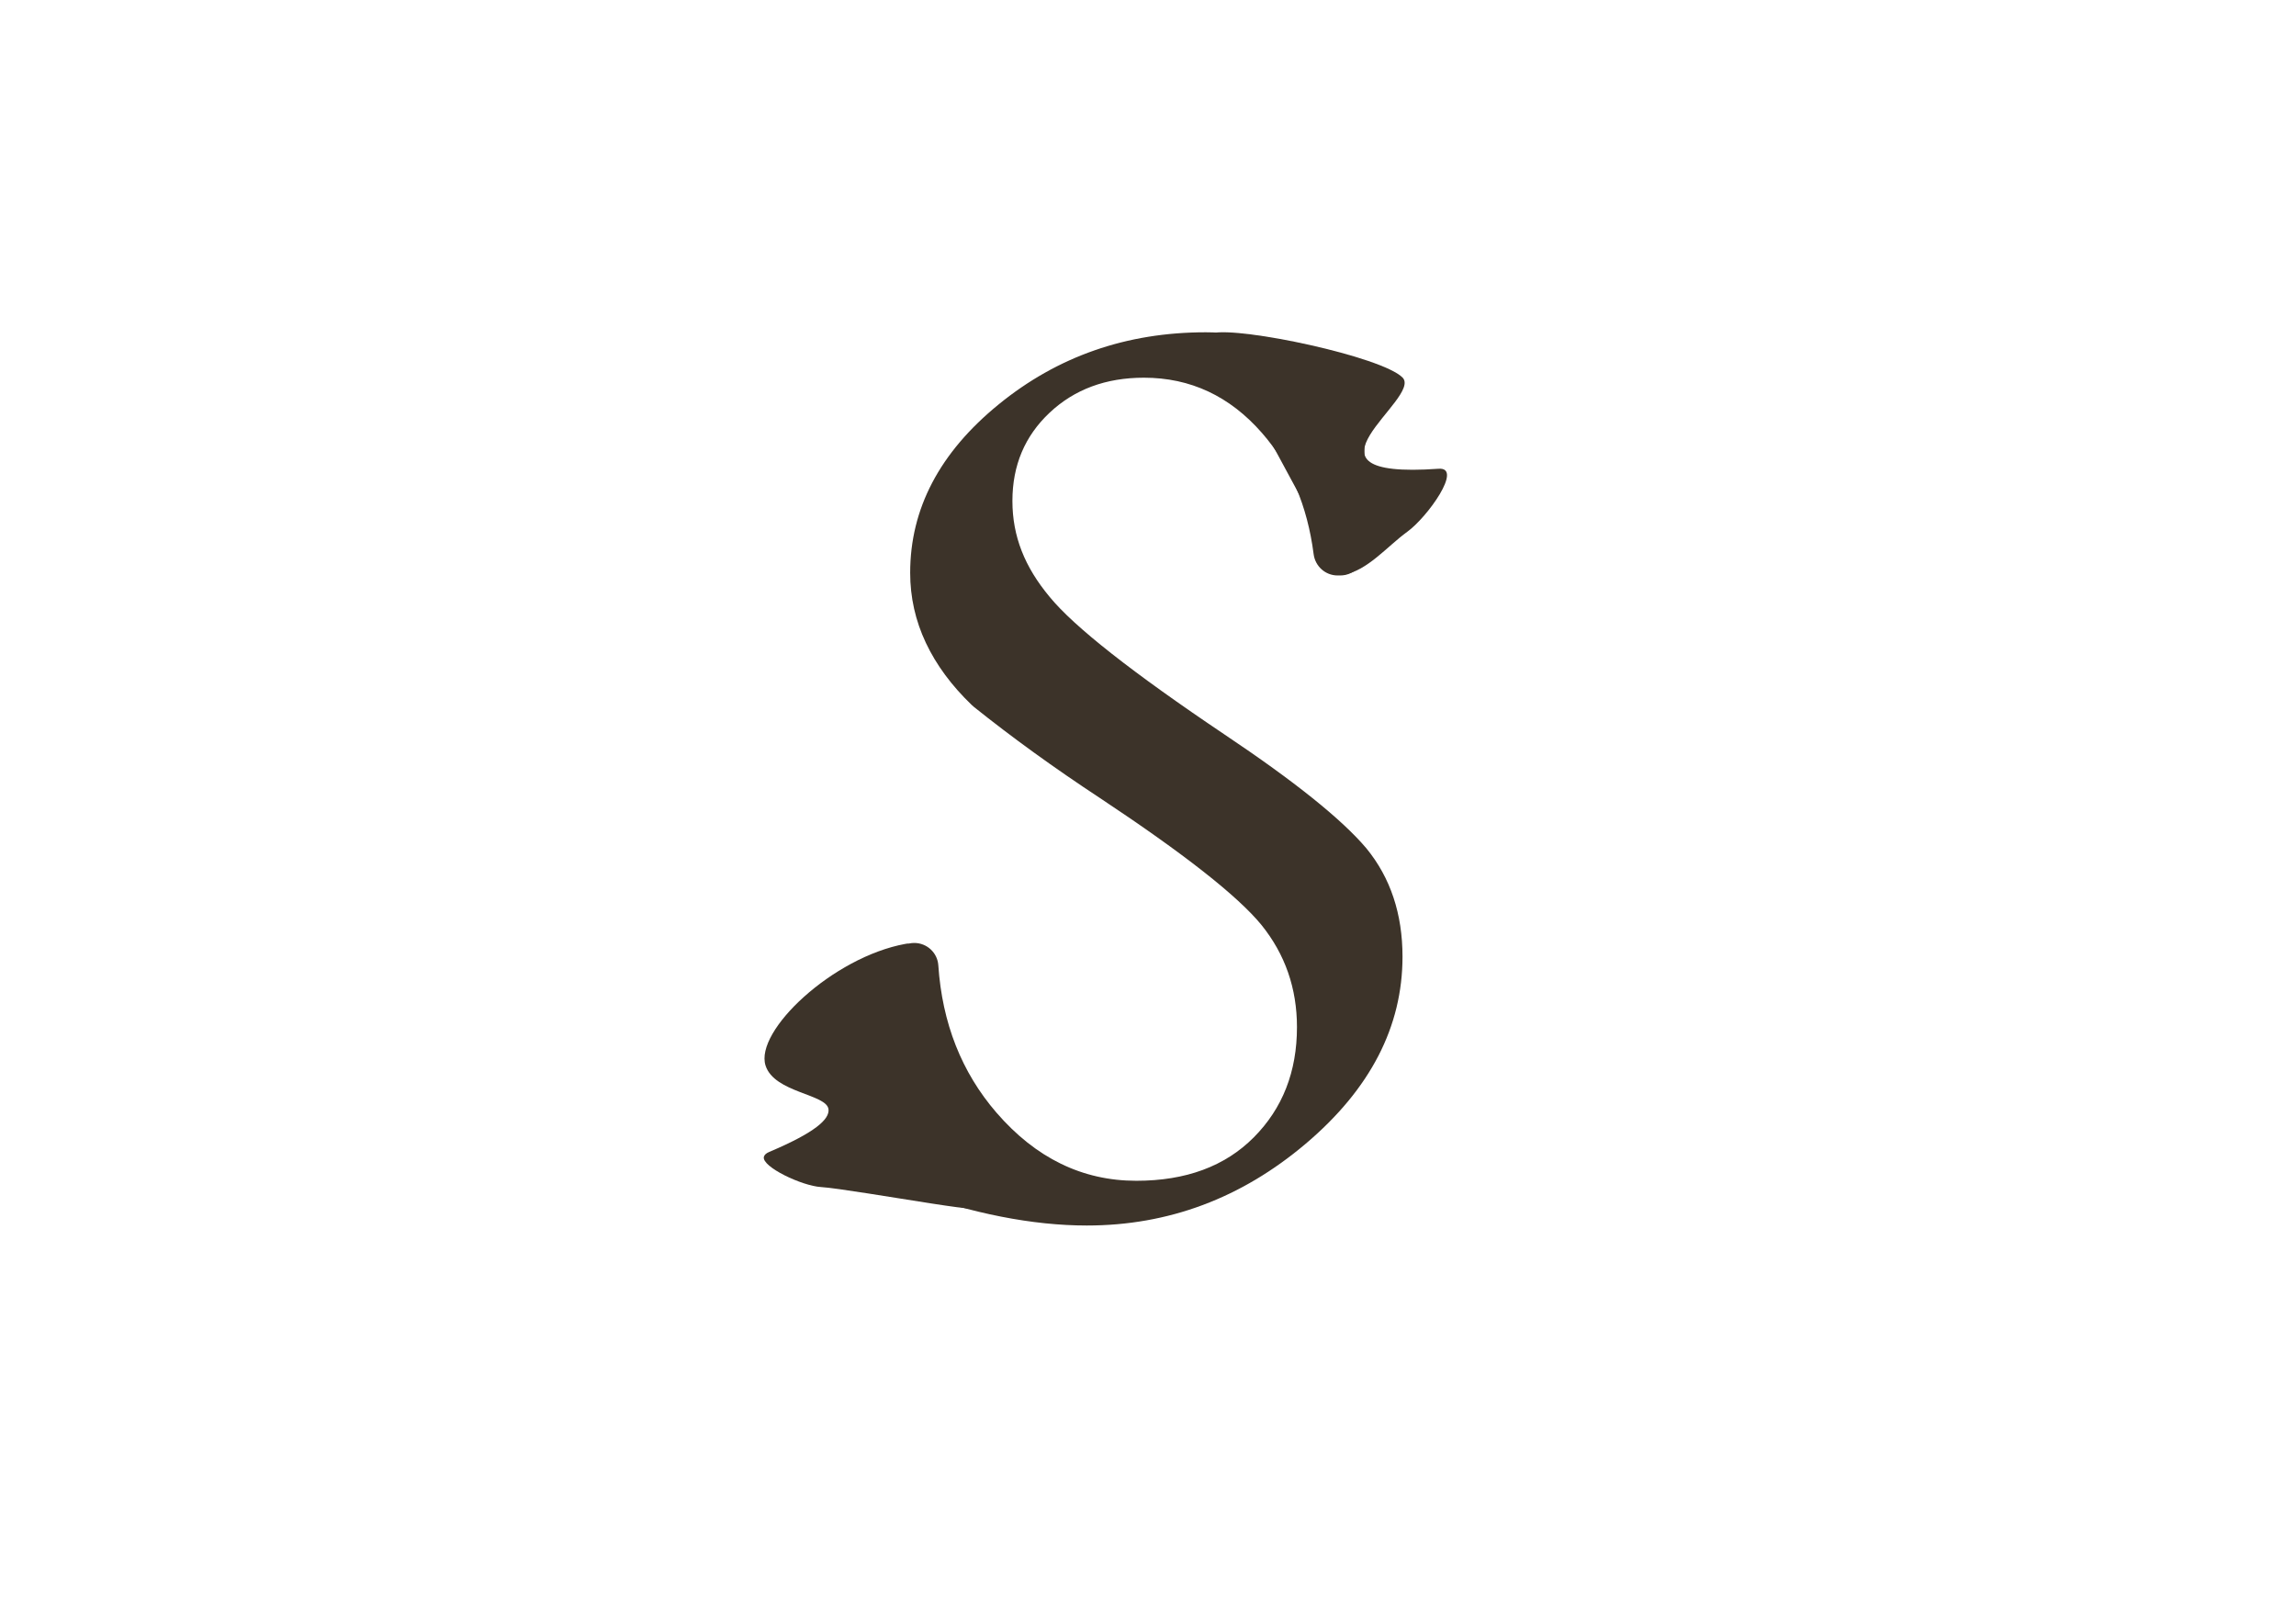 <?xml version="1.0" encoding="UTF-8"?>
<svg data-bbox="280.059 121.81 250.53 327.48" viewBox="0 0 841.89 595.28" xmlns="http://www.w3.org/2000/svg" data-type="color">
    <g>
        <path d="M356.95 259.01c-.24-.19-.47-.39-.69-.6-7.37-7.09-12.95-14.66-16.75-22.7-3.85-8.16-5.77-16.74-5.77-25.72 0-23.51 10.81-44.09 32.43-61.72 21.61-17.63 46.92-26.45 75.9-26.45 13.32 0 30.68 3.48 52.08 10.44 3.65 1.19 6.14 4.58 6.14 8.42v61.45c0 4.88-3.96 8.84-8.84 8.84h-.99c-4.48 0-8.21-3.36-8.78-7.81-2.3-17.8-8.61-32.61-18.94-44.43-11.81-13.51-26.24-20.26-43.29-20.26-13.94 0-25.47 4.27-34.57 12.82-9.1 8.55-13.65 19.33-13.65 32.35s4.54 24.25 13.63 35.16c8.92 10.91 30.31 27.74 64.18 50.5 25.69 17.19 43.02 31.1 52 41.73 8.82 10.78 13.23 24.02 13.23 39.71 0 25.66-11.81 48.5-35.44 68.52-23.63 20.02-50.4 30.03-80.32 30.03-19.84 0-41.93-4.34-66.26-13.03-3.51-1.25-5.85-4.6-5.85-8.32v-73.4c0-4.88 3.96-8.84 8.84-8.84 4.63 0 8.5 3.56 8.82 8.18 1.43 21.23 8.54 39.24 21.32 54.03 14.4 16.65 31.49 24.98 51.29 24.98 18.16 0 32.51-5.3 43.07-15.92 10.55-10.61 15.83-24.08 15.83-40.41 0-14.21-4.34-26.7-13.03-37.47-8.69-10.61-28.43-26.12-59.23-46.53-16.74-11.01-32.19-22.18-46.34-33.51Z" fill="#3c3329" data-color="1"/>
        <path d="M444.45 122.14c10.53-2.38 62.17 8.62 69.81 16.25 7.64 7.63-43.93 37.54 13.26 33.46 9.07-.65-4.14 17.79-11.51 23.11s-14.7 14.44-23.68 15.81" fill="#3c3329" data-color="1"/>
        <path d="M334.66 348.15c-1.74.1.16-2.63-2.62-2.12-26.72 4.87-55.39 31.97-51.33 44.62 3.23 10.04 22.51 10.42 23.09 16.06.37 3.64-4.91 8.49-21.73 15.6-1.21.51-1.83 1.13-1.98 1.83-.79 3.63 13.94 10.63 20.94 11.05 11.41.68 83.49 14.15 41.73 4.08" fill="#3c3329" data-color="1"/>
    </g>
</svg>

